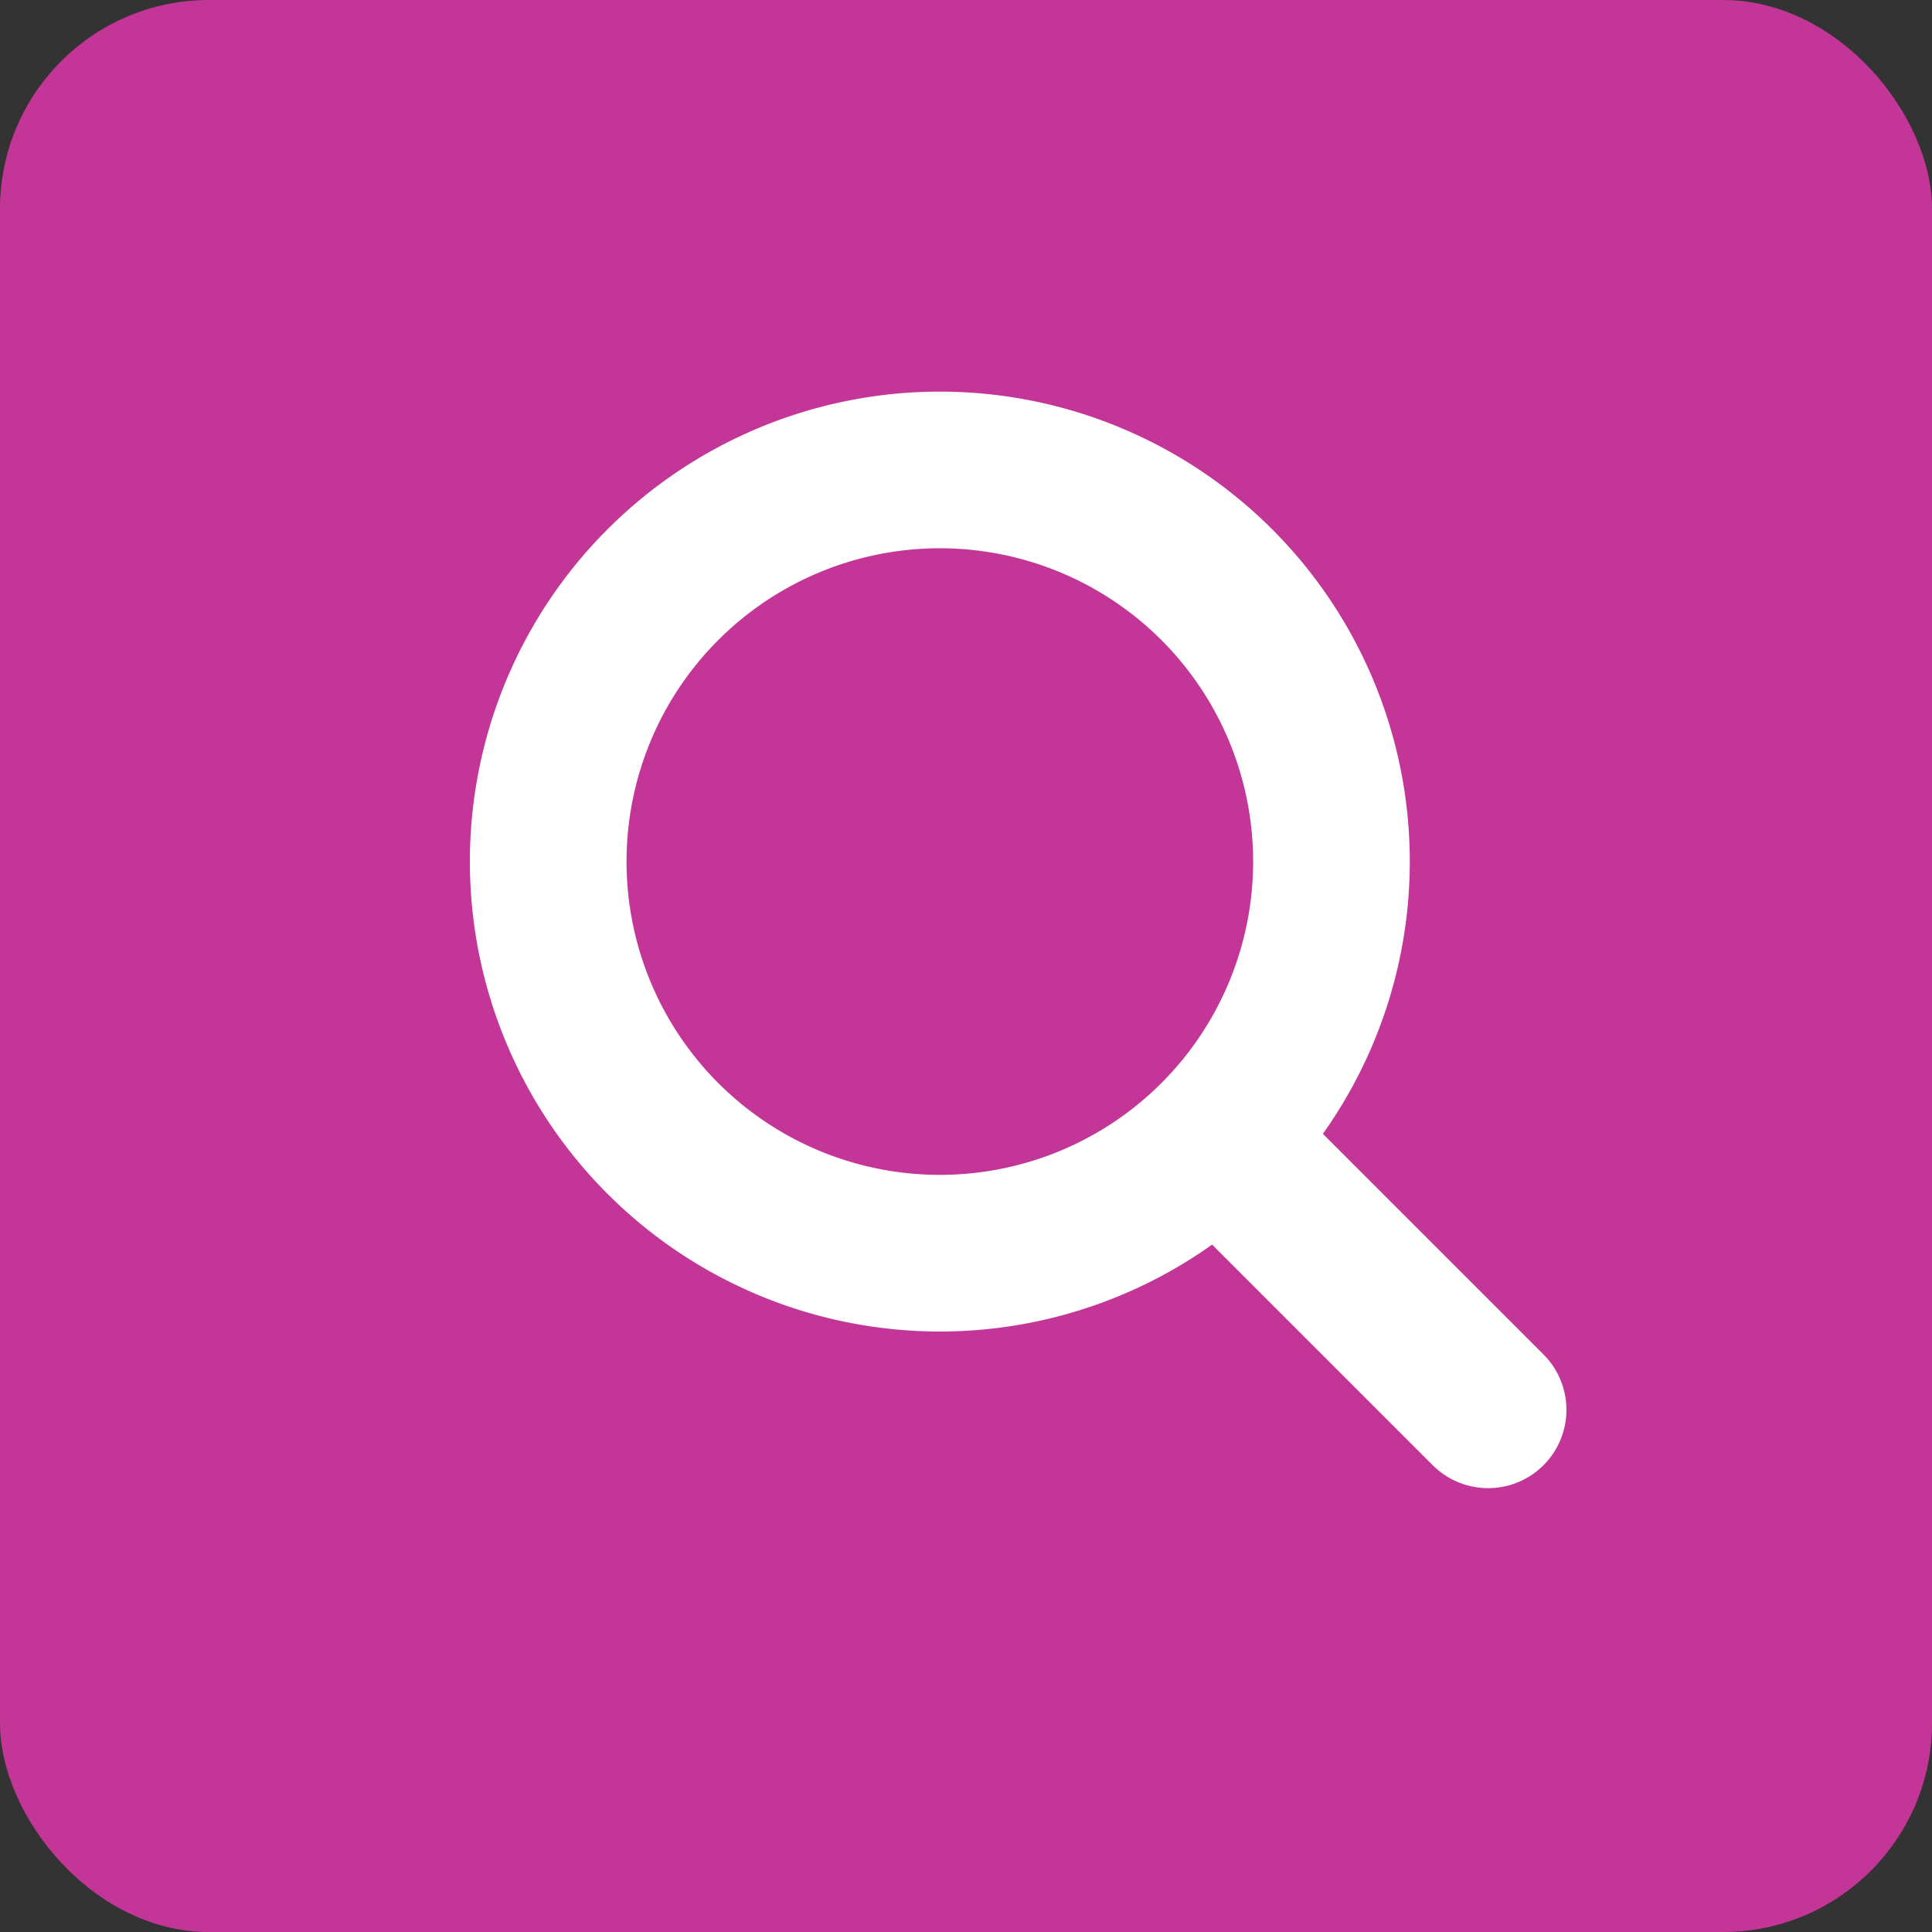 <svg xmlns="http://www.w3.org/2000/svg" width="37" height="37" viewBox="0 0 37 37">
    <rect x="0" y="0" width="37" height="37" fill="#333333" stroke="none"/>
    <defs>
        <style>
            .cls-2{fill:none;stroke:#fff;stroke-linecap:round;stroke-linejoin:round;stroke-width:3px}
        </style>
    </defs>
    <g id="Group_452" transform="translate(-345 -191)">
        <rect id="Rectangle_162" width="37" height="37" fill="#c33697" rx="4" transform="translate(345 191)"/>
        <g id="Group_267" transform="translate(355.499 200)">
            <path id="Path_1" d="M19.5 12A7.5 7.5 0 1 1 12 4.5a7.5 7.5 0 0 1 7.5 7.5z" class="cls-2" transform="translate(-4.5 -4.5)"/>
            <path id="Path_2" d="M29.533 29.533l-4.558-4.558" class="cls-2" transform="translate(-11.533 -11.533)"/>
        </g>
    </g>
</svg>
